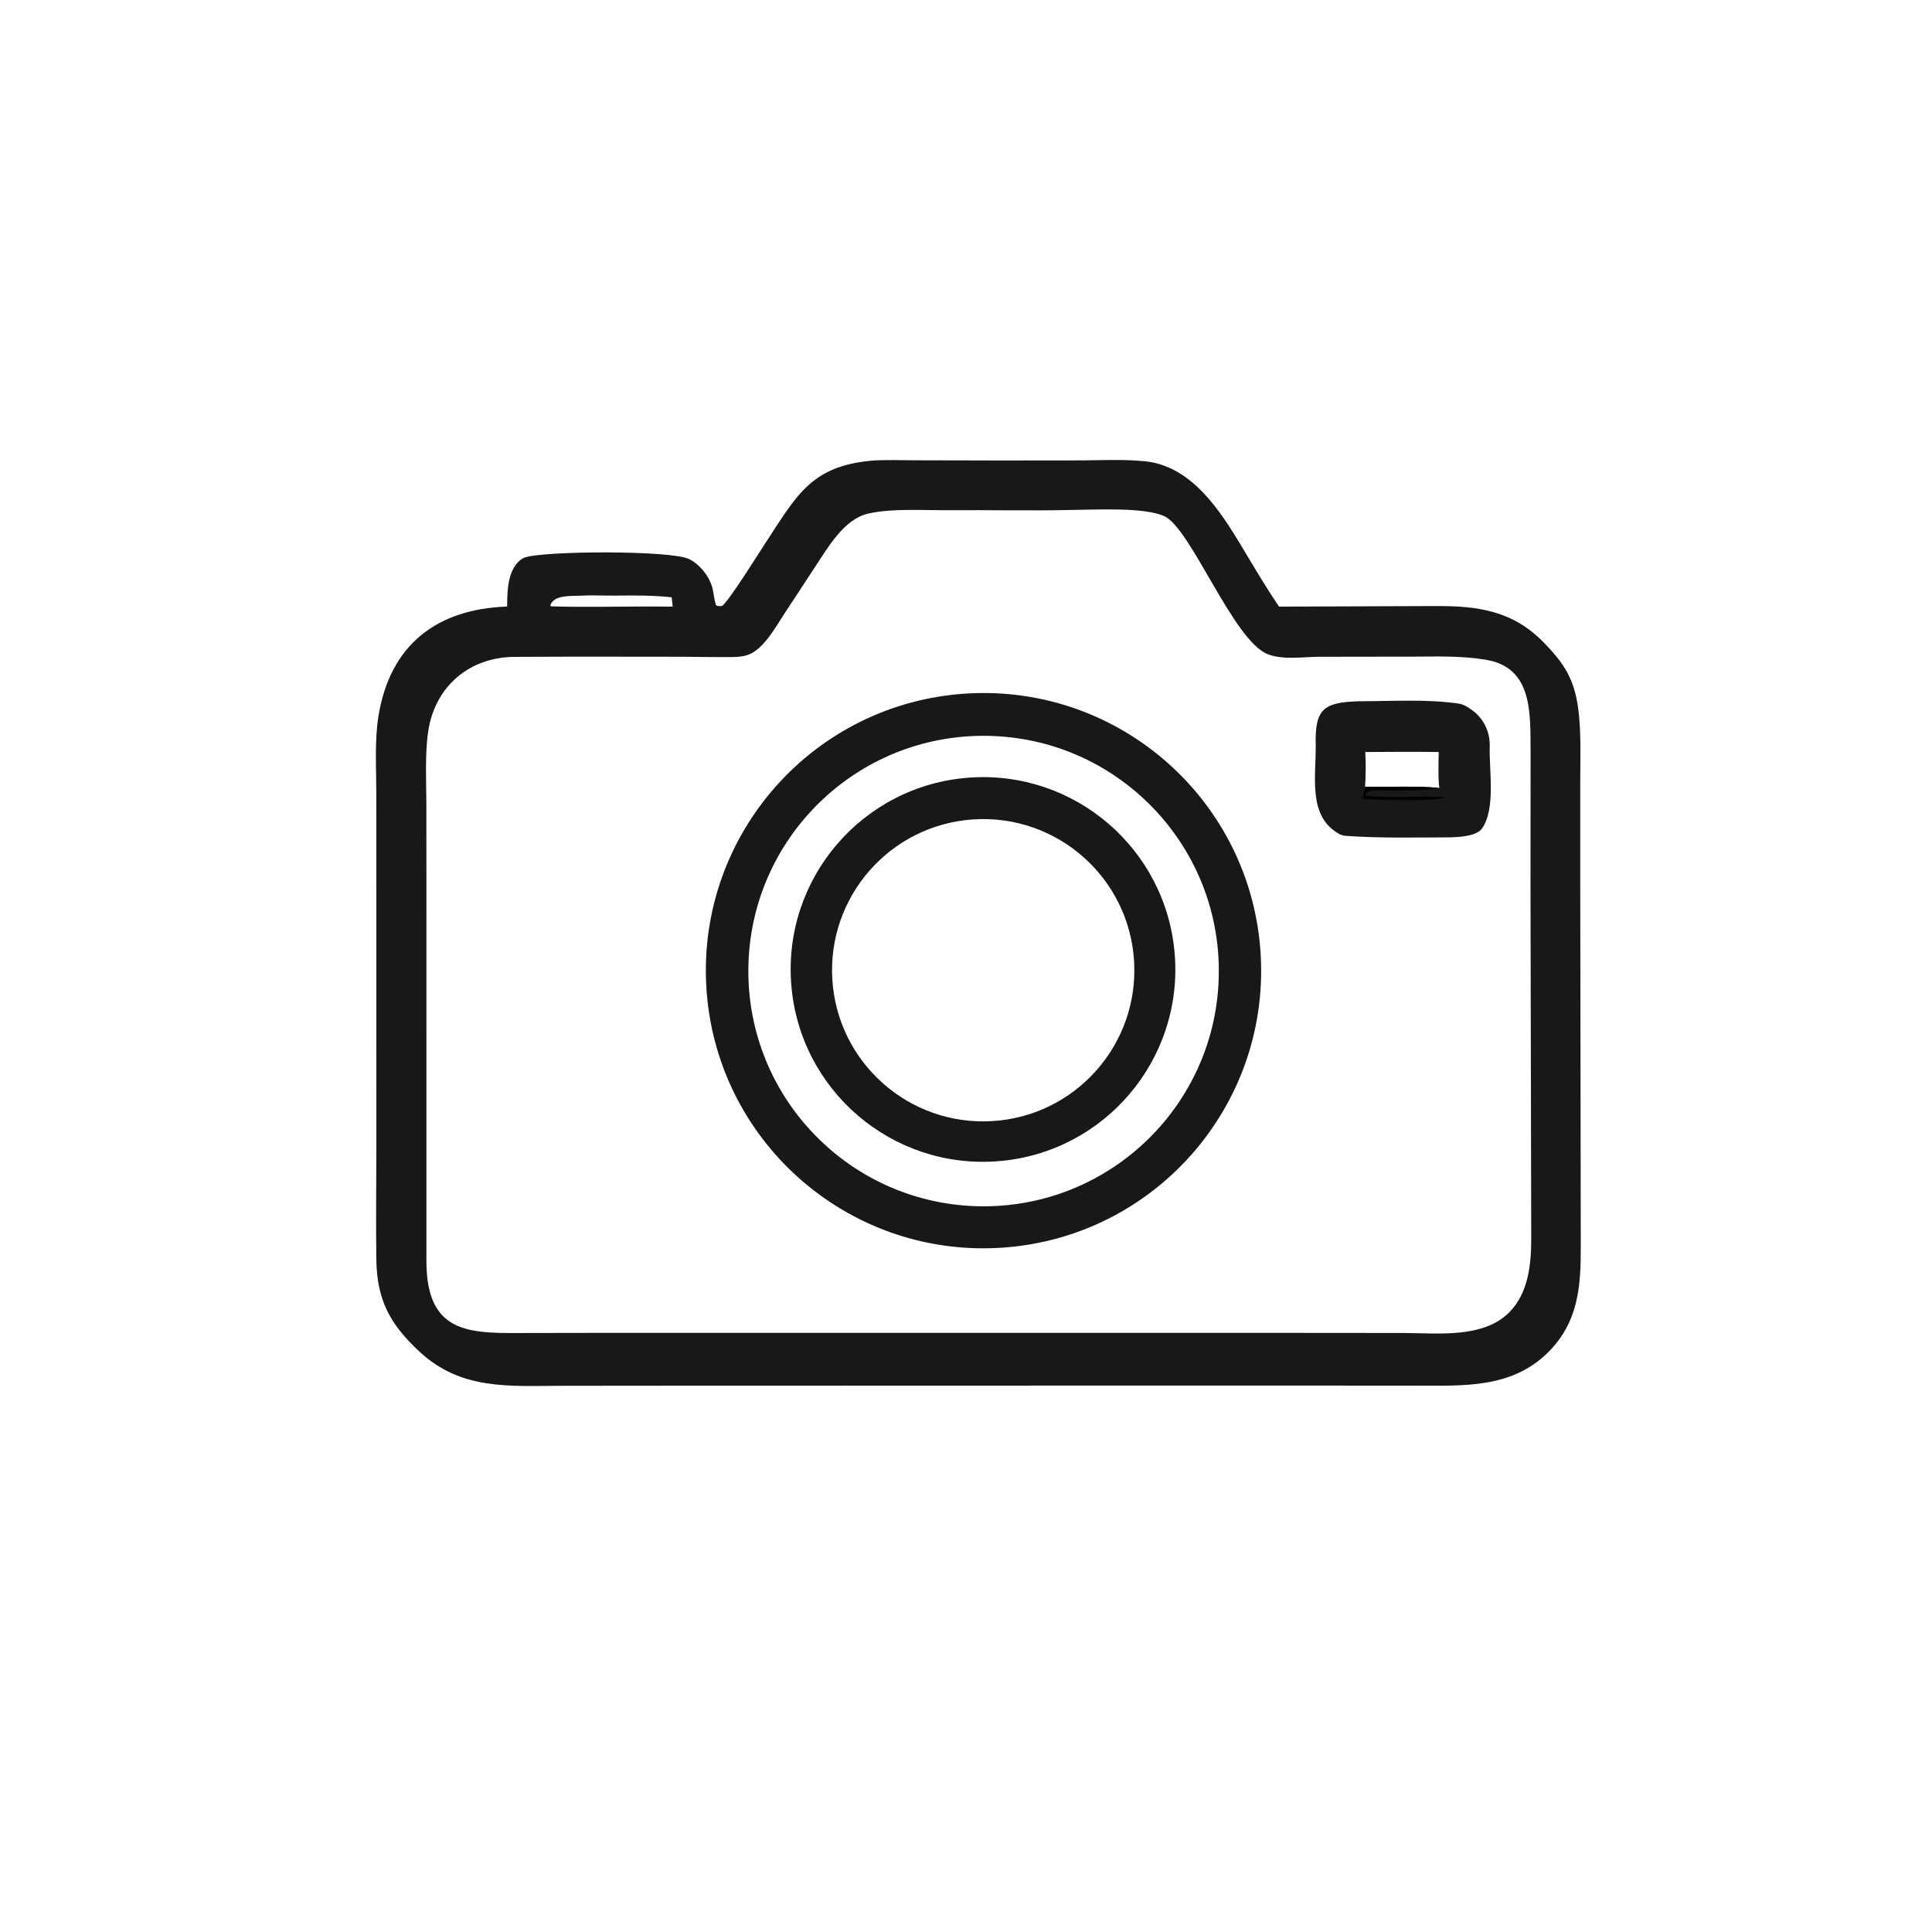 <?xml version="1.0" encoding="utf-8" ?><svg xmlns="http://www.w3.org/2000/svg" xmlns:xlink="http://www.w3.org/1999/xlink" width="1024" height="1024" viewBox="0 0 1024 1024"><path fill="#191818" d="M461.477 244.206C466.581 243.608 479.73 243.949 485.16 243.964L530.117 244.065L573.733 244.023C584.523 243.932 600.632 243.196 610.847 245.071C634.943 250.025 649.177 274.723 660.843 294.195C666.336 303.364 671.92 312.677 677.9 321.522L760.055 321.227C783.253 321.037 801.86 323.6 818.456 340.786C827.692 350.35 833.27 357.894 835.815 371.414C838.241 384.302 837.581 400.085 837.563 413.326L837.555 464.149L837.838 660.678C837.937 681.926 836.493 700.846 820.599 716.689C801.243 735.982 775.766 734.431 750.583 734.417L707.033 734.397L548.75 734.398L352.175 734.453L298.532 734.5C270.082 734.546 244.473 737.059 222.215 716.285C206.709 701.813 199.772 689.158 199.463 667.491C199.181 647.8 199.479 628.315 199.486 608.751L199.476 489.2L199.458 420.73C199.457 407.642 198.504 392.686 200.536 379.873C206.591 341.697 231.608 322.775 268.773 321.483C268.891 315.476 268.902 308.76 271.248 303.146C272.489 300.175 274.949 296.623 278.113 295.496C288.186 291.909 356.005 291.573 365.354 296.366C371.108 299.316 376.15 305.694 377.675 311.982C378.383 314.898 378.531 317.849 379.46 320.723C380.654 321.51 380.899 321.203 382.631 321.19C385.745 319.579 402.756 292.256 405.99 287.348C422.129 262.849 429.73 247.239 461.477 244.206ZM468.75 706.461L683.646 706.458L743.692 706.509C761.846 706.54 785.851 709.489 799.744 695.756C810.154 685.467 811.637 669.896 811.577 656.007L811.196 469.506L811.235 412.473C811.239 407.442 811.28 402.295 811.238 397.308C811.074 377.697 812.261 353.715 787.506 349.673C773.659 347.412 761.03 348.021 747.06 348.035L698.751 348.111C690.324 348.182 680.006 349.86 672 346.764C653.579 339.639 631.164 279.698 616.961 273.51C605.987 268.728 581.232 270.185 569.078 270.256C546.914 270.802 524.838 270.262 502.637 270.419C489.71 270.51 472.266 269.321 459.862 272.292C447.34 275.292 438.796 290.14 432.129 300.293L415.505 325.636C411.199 332.215 406.763 340.304 400.409 344.958C396.615 347.737 392.772 348.168 388.208 348.235C379.251 348.368 370.263 348.119 361.29 348.097L305.597 348.04C294.879 348.019 283.987 348.167 273.135 348.154C248.959 348.126 230.517 363.664 226.937 387.733C225.159 399.69 225.959 414.253 225.986 426.742L226.011 488.844L226.008 608.453C226.002 628.19 225.987 648.749 226.007 668.428C226.049 708.654 250.685 706.573 281.26 706.514L321.813 706.443L468.75 706.461ZM341.25 321.459L356.538 321.513L356.014 316.569C346.233 315.551 336.305 315.542 326.483 315.683C320.655 315.766 313.941 315.373 308.239 315.722C302.825 316.003 293.693 315.062 291.7 320.789L292.033 321.364C307.714 321.907 325.42 321.489 341.25 321.459Z"/><path fill="#191818" d="M512.488 367.583C593.776 362.718 663.56 424.798 668.194 506.099C672.829 587.401 610.552 657.009 529.238 661.413C448.248 665.801 378.978 603.827 374.362 522.849C369.746 441.872 431.524 372.428 512.488 367.583ZM520.247 639.362C588.95 639.954 645.185 584.858 645.998 516.158C646.811 447.458 591.895 391.046 523.198 390.013C454.189 388.975 397.464 444.195 396.648 513.207C395.831 582.22 451.233 638.766 520.247 639.362Z"/><path fill="#191818" d="M513.401 412.183C569.426 407.99 618.282 449.916 622.642 505.928C627.001 561.94 585.219 610.92 529.22 615.445C472.987 619.989 423.756 577.994 419.379 521.747C415.001 465.5 457.142 416.394 513.401 412.183ZM525.784 594.22C570.055 591.636 603.806 553.58 601.079 509.317C598.353 465.054 560.188 431.427 515.935 434.296C471.882 437.151 438.441 475.105 441.155 519.166C443.868 563.228 481.714 596.791 525.784 594.22Z"/><path fill="#191818" d="M719.608 371.722C719.736 371.708 719.863 371.693 719.99 371.679C737.327 371.709 756.363 370.401 773.425 372.969C776.429 373.421 779.95 376.073 782.087 377.86C786.972 382.238 789.82 388.654 789.594 395.708C789.194 408.179 792.866 428.437 785.544 439.04C782.599 443.305 773.242 443.672 768.58 443.812C750.662 443.889 731.028 444.304 713.182 443.022C710.472 442.715 708.907 441.605 706.868 440.083C693.416 430.04 697.669 409.986 697.346 394.722C696.952 376.143 701.21 372.289 719.608 371.722ZM723.511 417.039C733.444 417.145 754.157 416.473 762.89 417.692C762.141 413.257 762.478 403.373 762.549 398.584C749.547 398.399 736.611 398.501 723.609 398.581C724.003 405.09 723.885 410.592 723.511 417.039Z"/><path d="M723.511 417.039C733.444 417.145 754.157 416.473 762.89 417.692C754.621 419.205 746.268 418.997 737.907 419.039C733.436 419.061 727.129 417.825 723.433 420.666L723.561 421.385C728.137 423.396 756.995 421.635 765.569 422.577L765.245 422.937C755.135 424.896 733.017 424.011 722.23 423.481C722.623 421.316 723.066 419.192 723.511 417.039Z"/></svg>